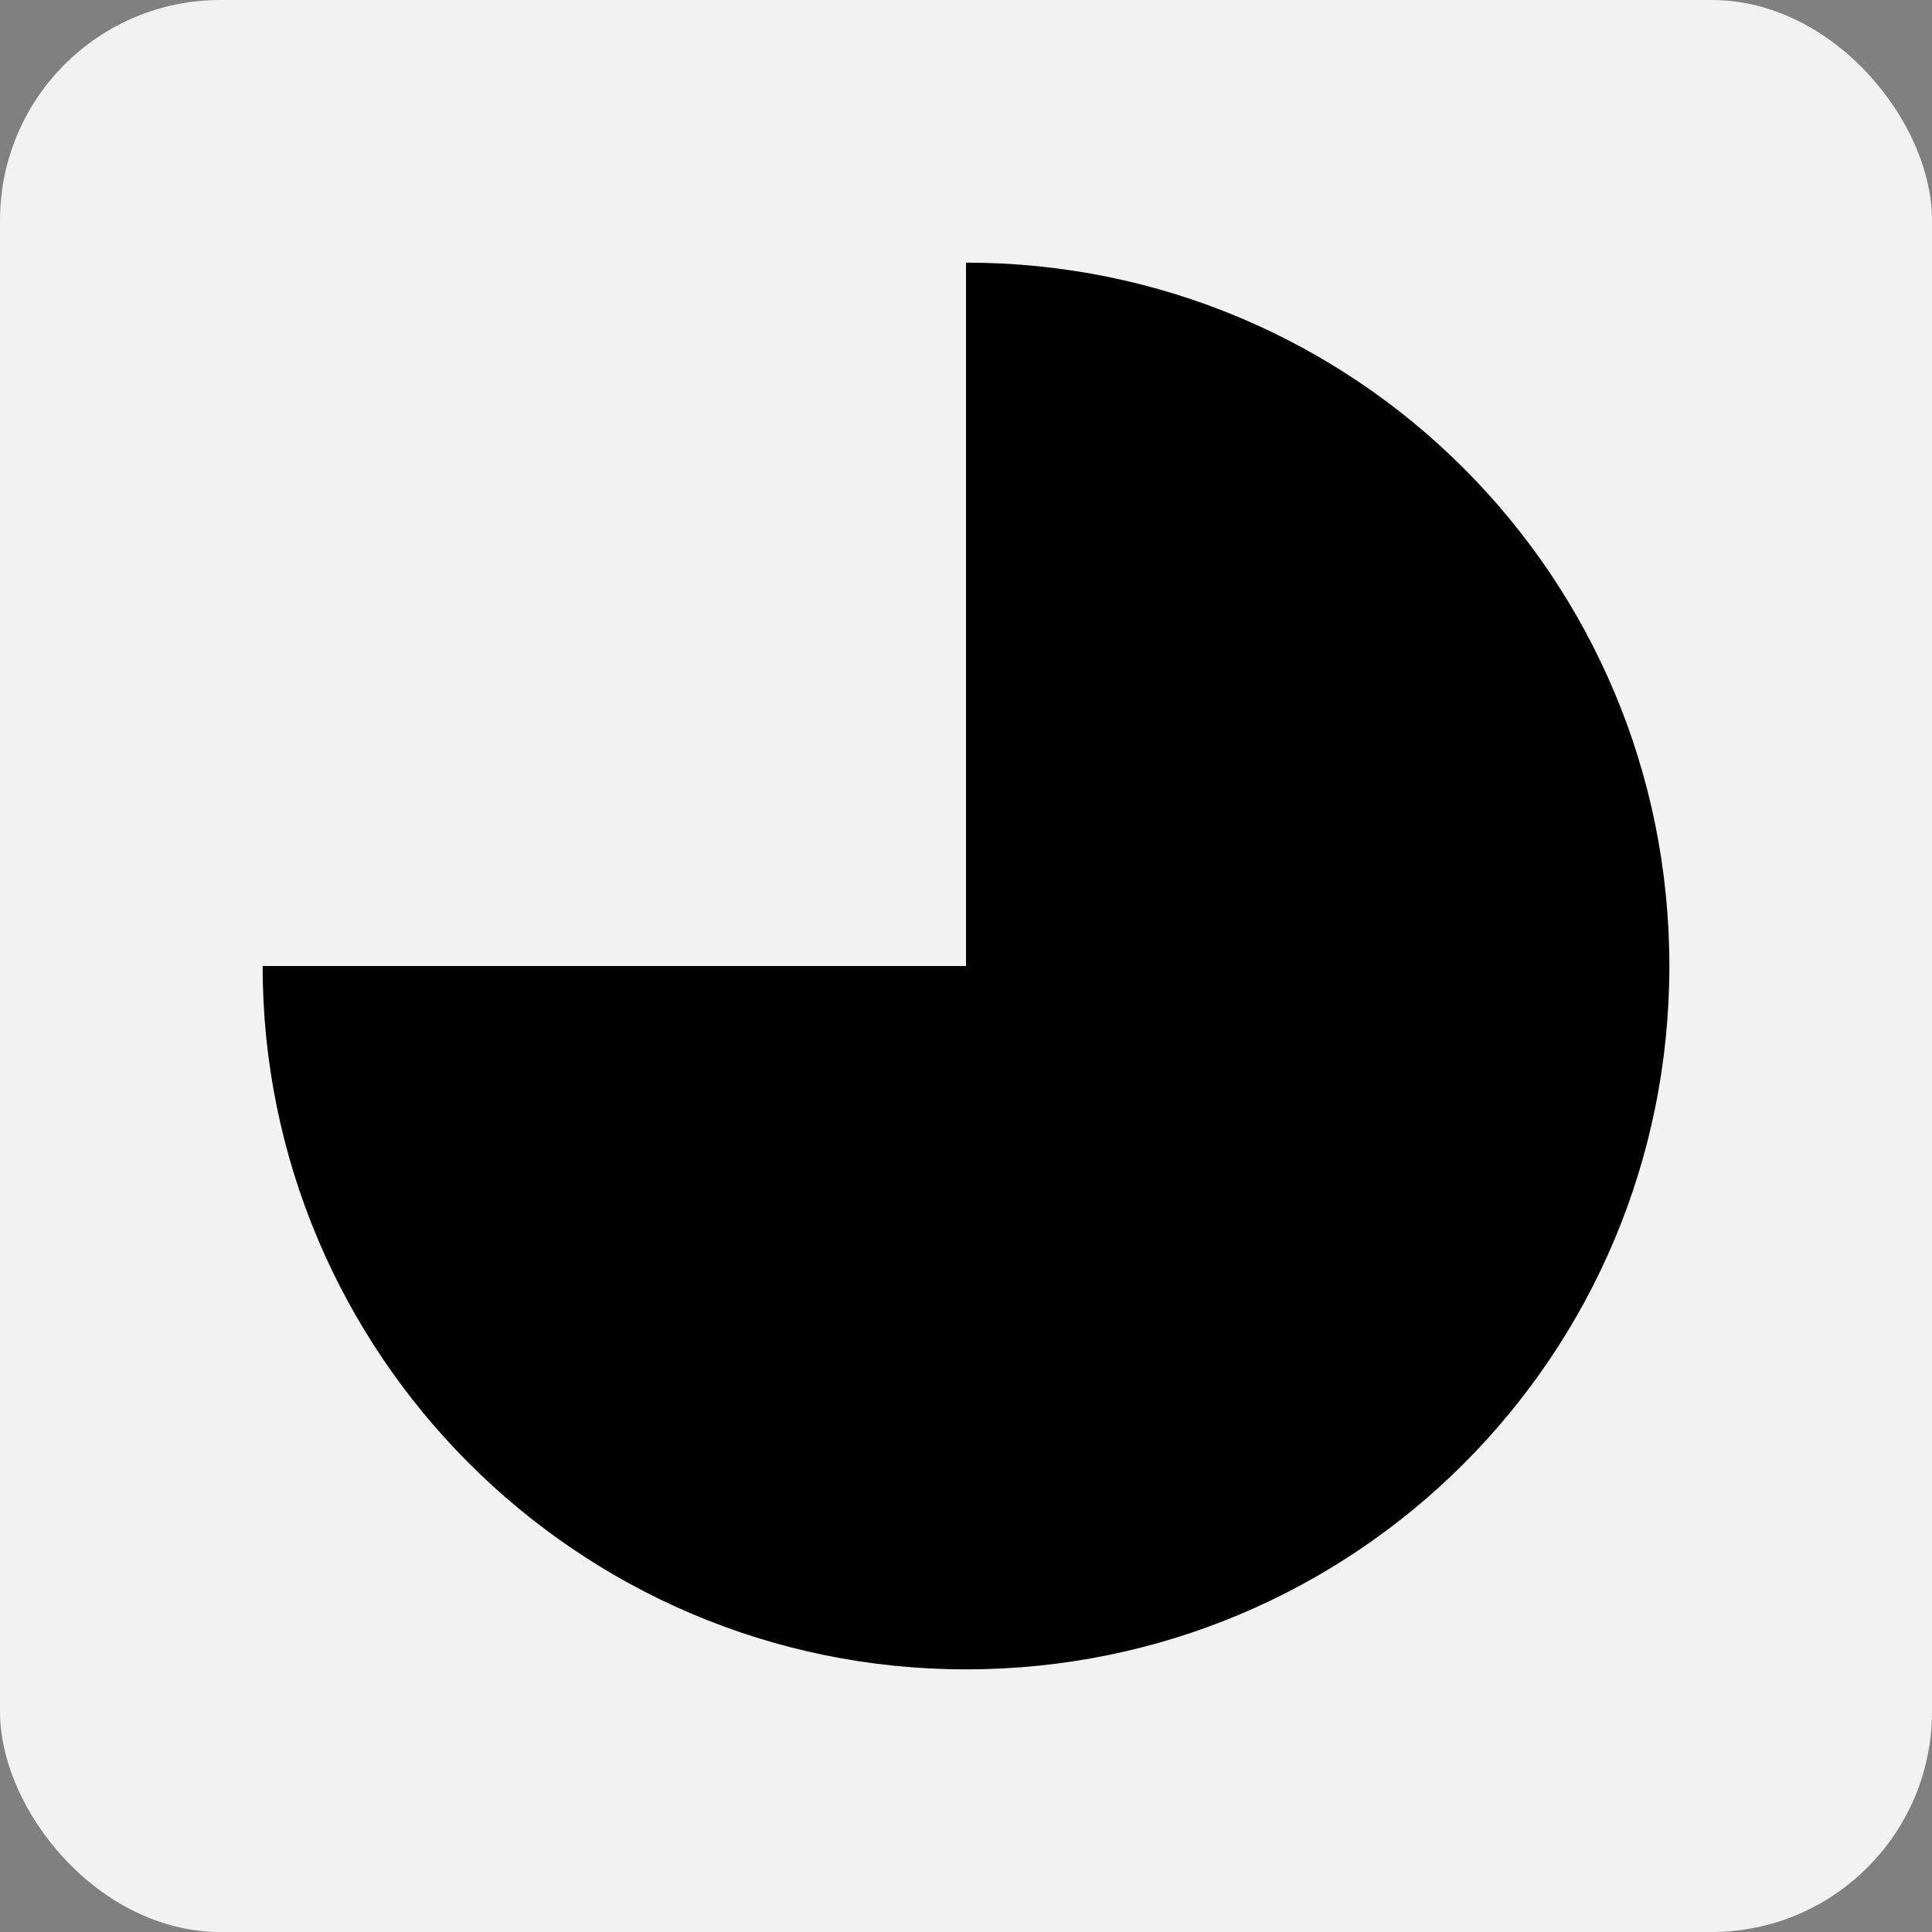 <svg xmlns="http://www.w3.org/2000/svg" viewBox="0 0 64 64"><rect x="0" y="0" width="64" height="64" fill="#808080" stroke="none"/><rect width="64" height="64" fill="#f2f2f2" rx="7.3" ry="7.3"/><path d="M8.7 32c0 12.8 10.4 23.3 23.3 23.3S55.3 44.9 55.3 32 44.9 8.7 32 8.7V32H8.7z"/></svg>